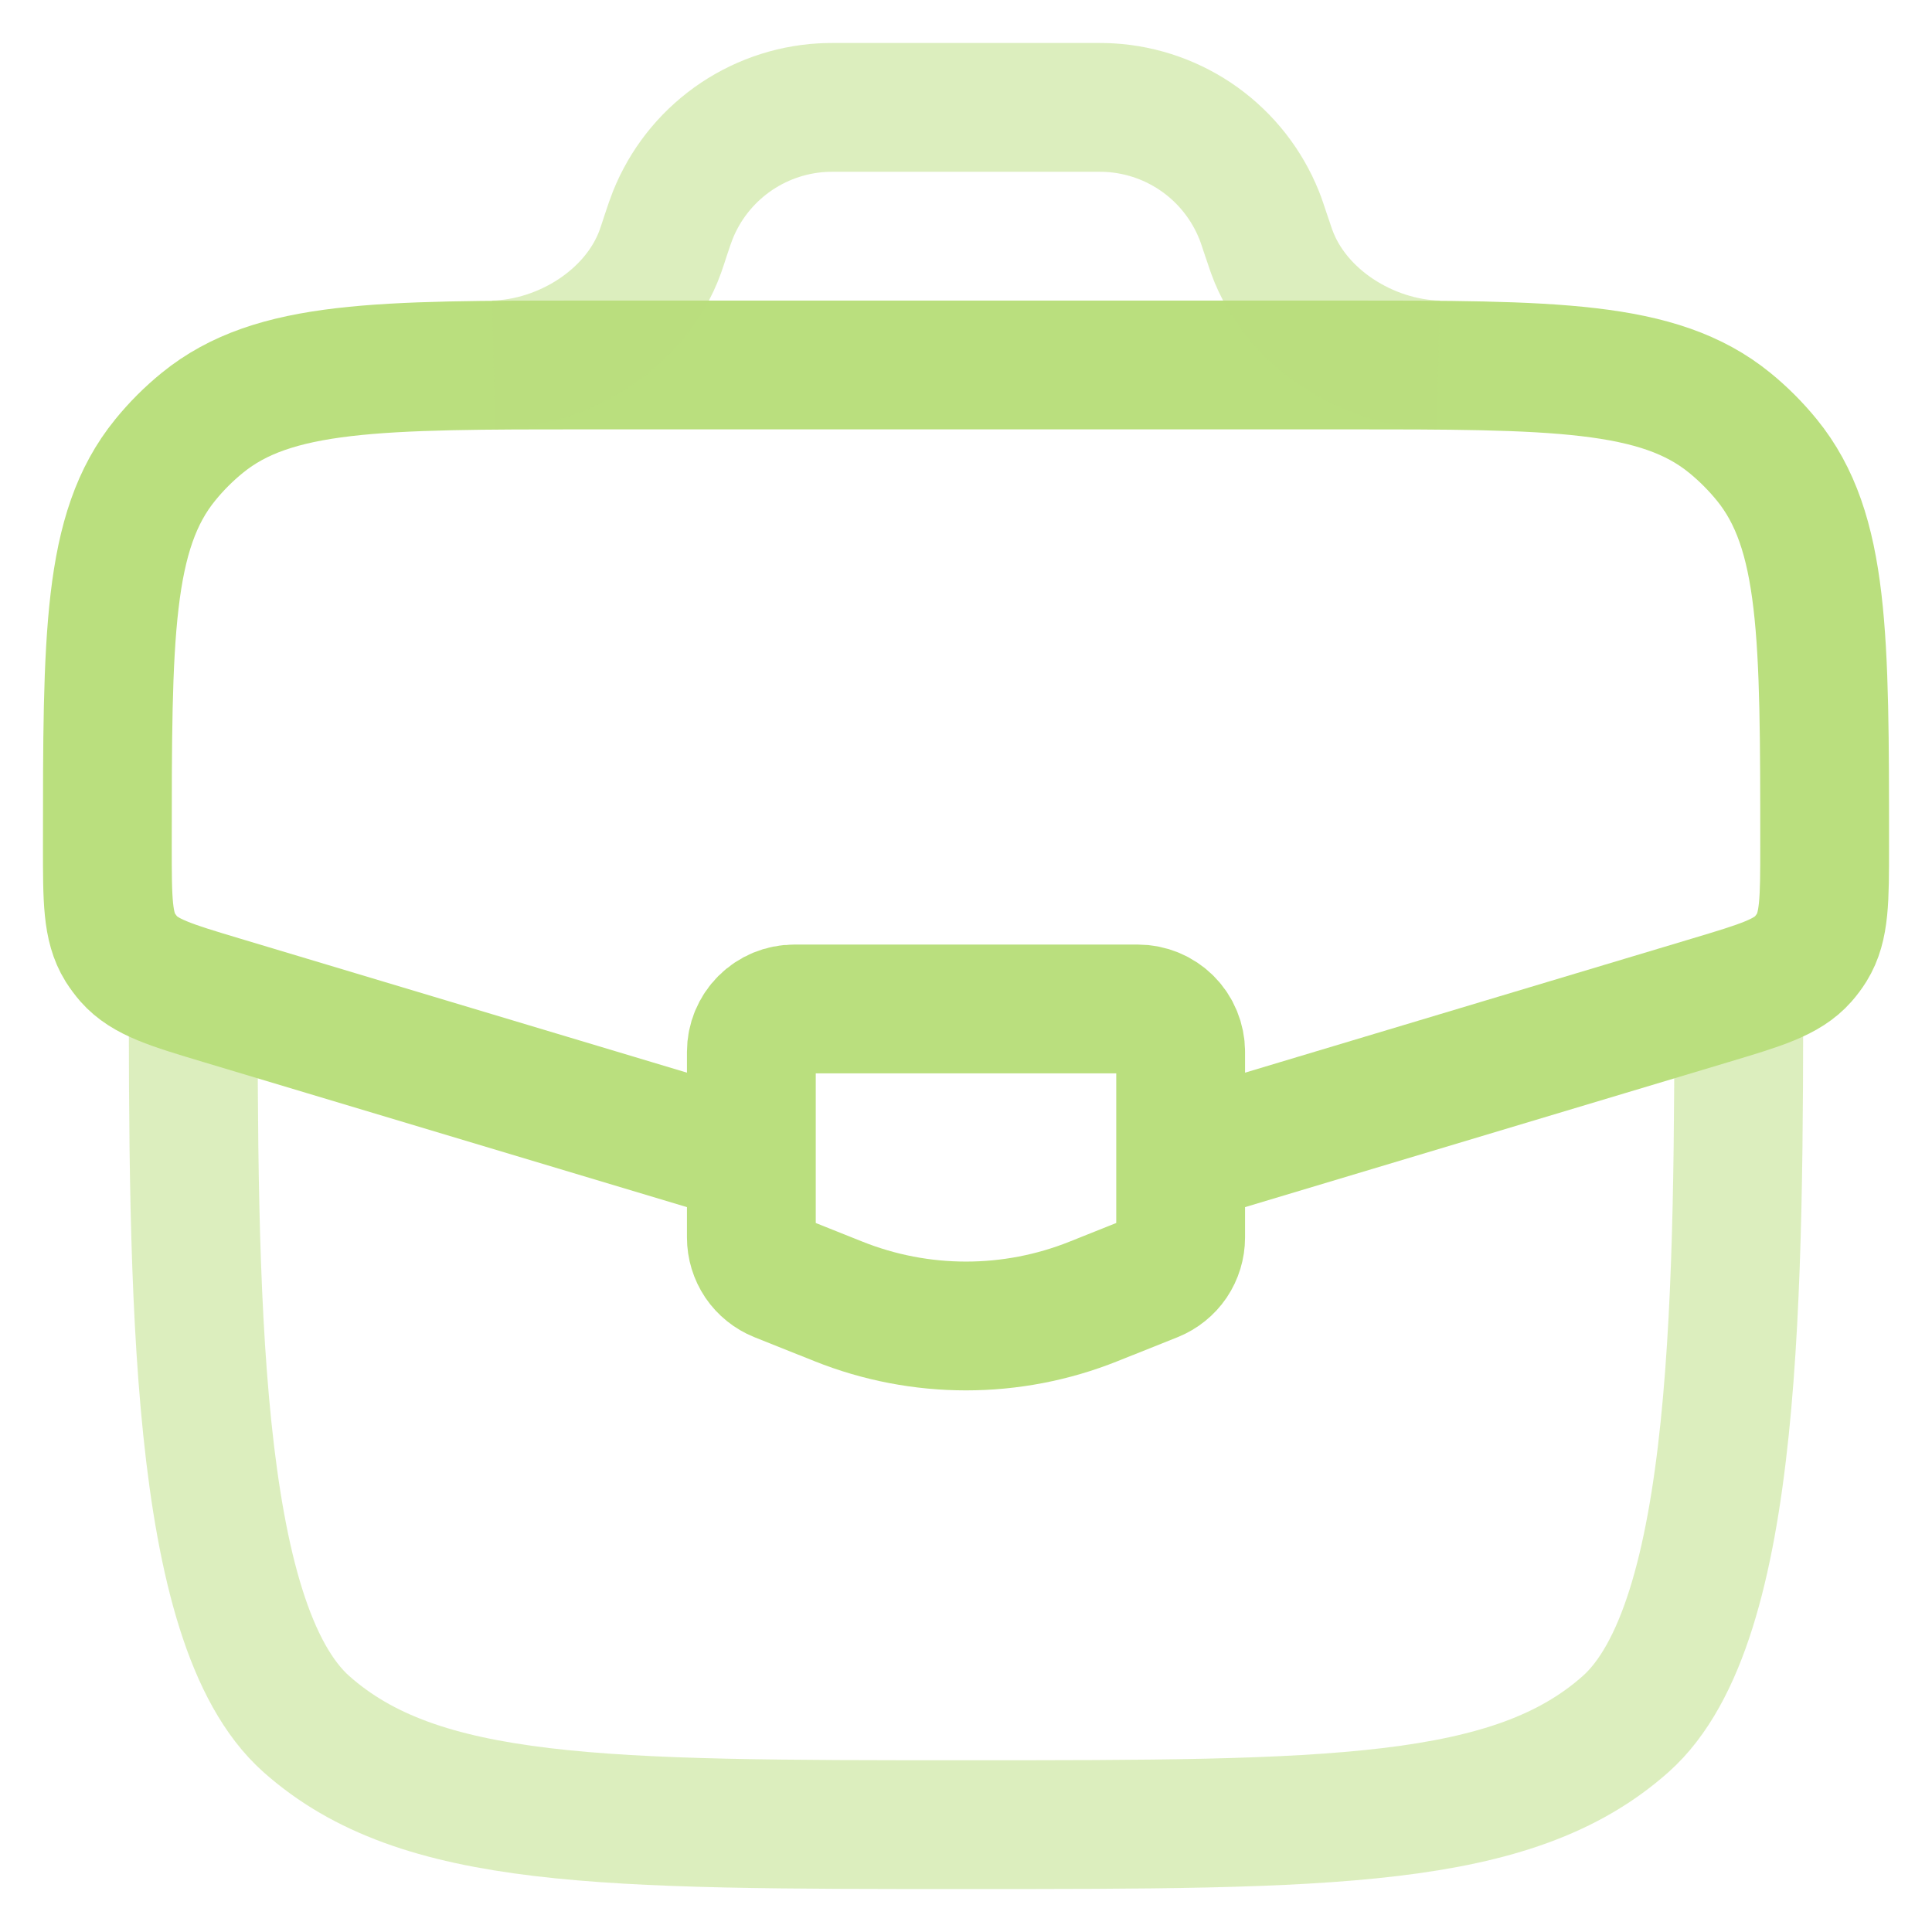 <?xml version="1.0" encoding="UTF-8"?> <svg xmlns="http://www.w3.org/2000/svg" width="30" height="30" viewBox="0 0 30 30" fill="none"><path opacity="0.5" d="M3 15C3 20.028 3 25.209 4.757 26.771C6.515 28.333 9.344 28.333 15 28.333C20.656 28.333 23.485 28.333 25.243 26.771C27 25.208 27 20.028 27 15" stroke="#BADF7E" stroke-width="2"></path><path d="M18.547 17.936L26.557 15.533C27.351 15.295 27.748 15.176 28 14.891C28.049 14.835 28.094 14.775 28.133 14.712C28.333 14.388 28.333 13.975 28.333 13.145C28.333 9.879 28.333 8.245 27.436 7.143C27.263 6.931 27.07 6.737 26.857 6.564C25.755 5.667 24.121 5.667 20.855 5.667H9.147C5.88 5.667 4.247 5.667 3.144 6.564C2.931 6.737 2.738 6.93 2.565 7.143C1.667 8.245 1.667 9.879 1.667 13.145C1.667 13.975 1.667 14.388 1.867 14.712C1.907 14.774 1.951 14.834 2 14.891C2.253 15.176 2.649 15.295 3.443 15.533L11.453 17.936" stroke="#BADF7E" stroke-width="2"></path><path opacity="0.5" d="M7.667 5.667C8.764 5.64 9.88 4.94 10.253 3.907L10.3 3.769L10.333 3.667C10.389 3.497 10.419 3.413 10.448 3.339C10.636 2.87 10.954 2.465 11.363 2.17C11.773 1.875 12.258 1.702 12.761 1.672C12.84 1.667 12.931 1.667 13.107 1.667H16.891C17.068 1.667 17.157 1.667 17.237 1.672C17.741 1.702 18.226 1.875 18.636 2.17C19.045 2.465 19.362 2.87 19.551 3.339C19.581 3.413 19.609 3.499 19.665 3.667L19.7 3.769C19.724 3.84 19.735 3.876 19.747 3.907C20.12 4.94 21.235 5.64 22.332 5.667" stroke="#BADF7E" stroke-width="2"></path><path d="M17.667 15.667H12.333C12.156 15.667 11.987 15.737 11.862 15.862C11.737 15.987 11.667 16.157 11.667 16.333V19.216C11.667 19.349 11.707 19.479 11.781 19.59C11.856 19.7 11.962 19.785 12.085 19.835L13.019 20.208C14.291 20.717 15.71 20.717 16.981 20.208L17.915 19.835C18.038 19.785 18.144 19.7 18.219 19.59C18.293 19.479 18.333 19.349 18.333 19.216V16.333C18.333 16.157 18.263 15.987 18.138 15.862C18.013 15.737 17.843 15.667 17.667 15.667Z" stroke="#BADF7E" stroke-width="2" stroke-linecap="round"></path></svg> 